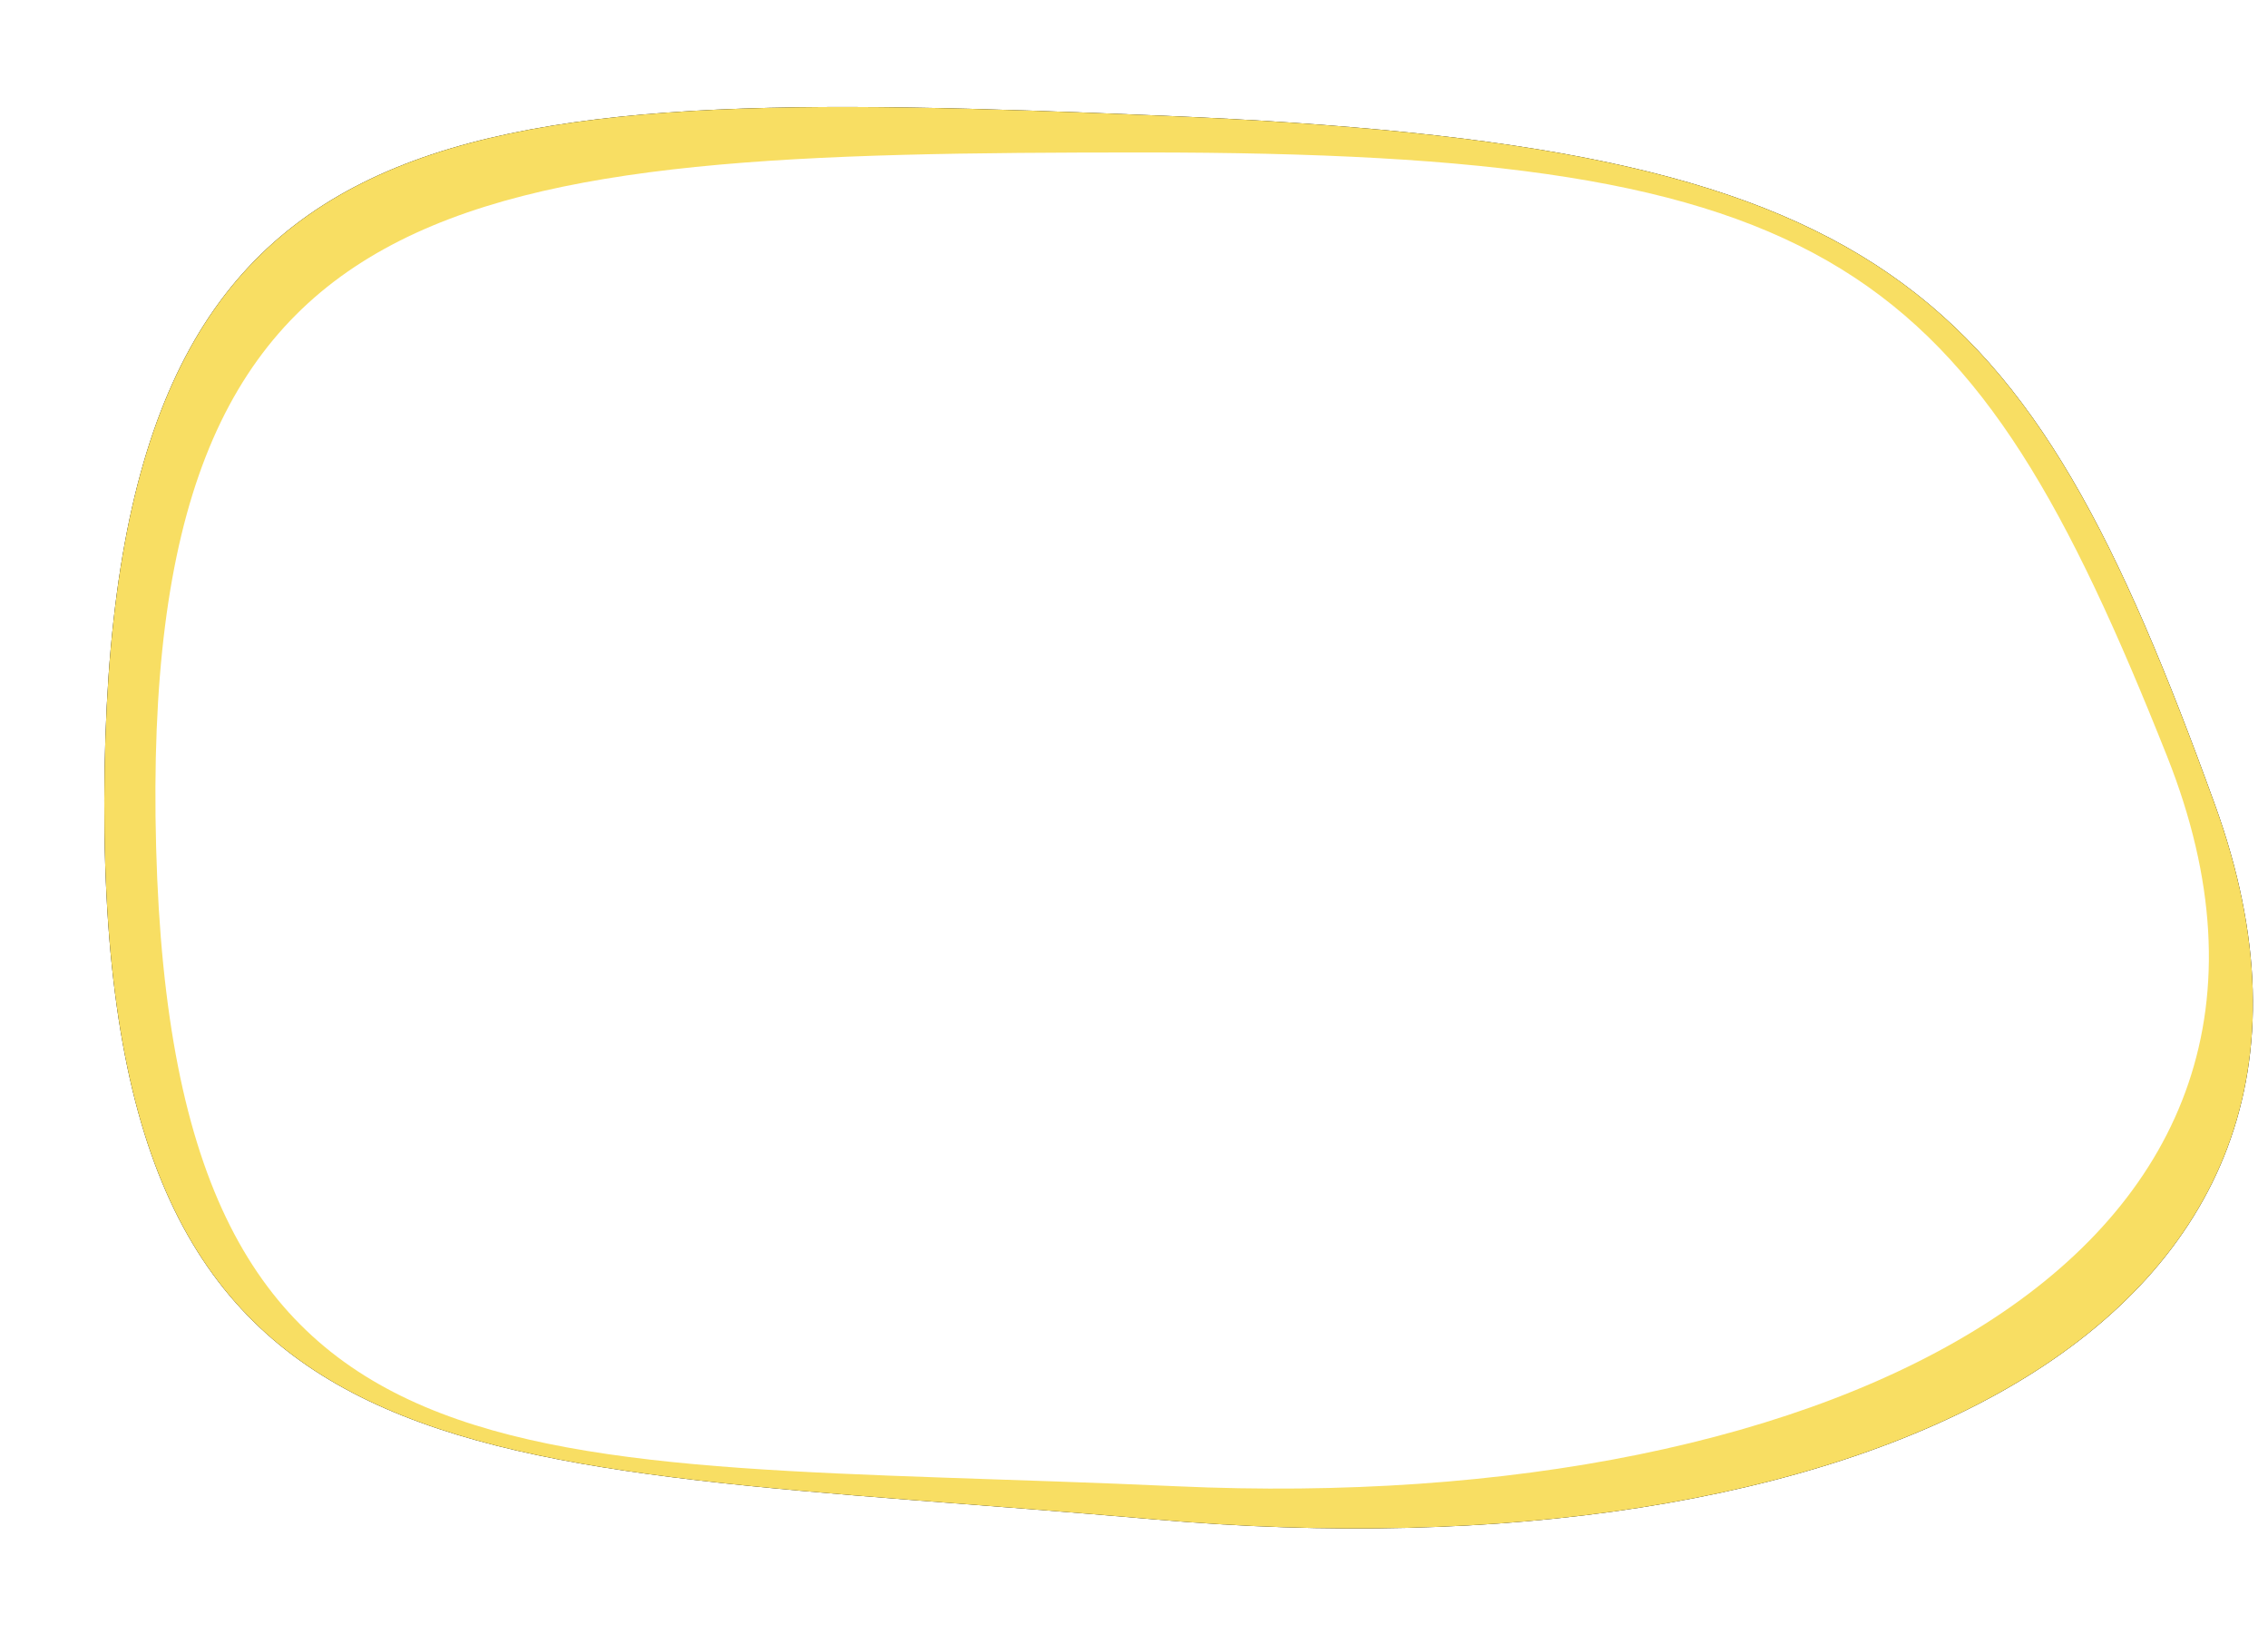 <svg xmlns="http://www.w3.org/2000/svg" xmlns:xlink="http://www.w3.org/1999/xlink" width="848" height="611" viewBox="0 0 848 611">
    <defs>
        <path id="b" d="M395.744 528.747c271.052-11.384 321.967-60.322 393.416-257.582C860.608 73.905 652.265-18.833 392.828 3.933 133.39 26.7-.596 9.706.002 272.688.6 535.67 124.693 540.13 395.744 528.747z"/>
        <filter id="a" width="114.9%" height="122.6%" x="-7.5%" y="-11.3%" filterUnits="objectBoundingBox">
            <feOffset in="SourceAlpha" result="shadowOffsetOuter1"/>
            <feGaussianBlur in="shadowOffsetOuter1" result="shadowBlurOuter1" stdDeviation="20"/>
            <feColorMatrix in="shadowBlurOuter1" values="0 0 0 0 0 0 0 0 0 0 0 0 0 0 0 0 0 0 0.2 0"/>
        </filter>
    </defs>
    <g fill="none" fill-rule="evenodd">
        <g transform="matrix(1 0 0 -1 39 572)">
            <use fill="#000" filter="url(#a)" xlink:href="#b"/>
            <use fill="#F8DE63" xlink:href="#b"/>
        </g>
        <path fill="#FFF" d="M427.735 57c258.469 0 309.023 40.853 382.527 225.75 73.504 184.896-122.516 284.22-370.238 272.921C192.3 544.373 65.082 567.267 58.379 316.936 51.676 66.605 169.265 57 427.735 57z"/>
    </g>
</svg>
